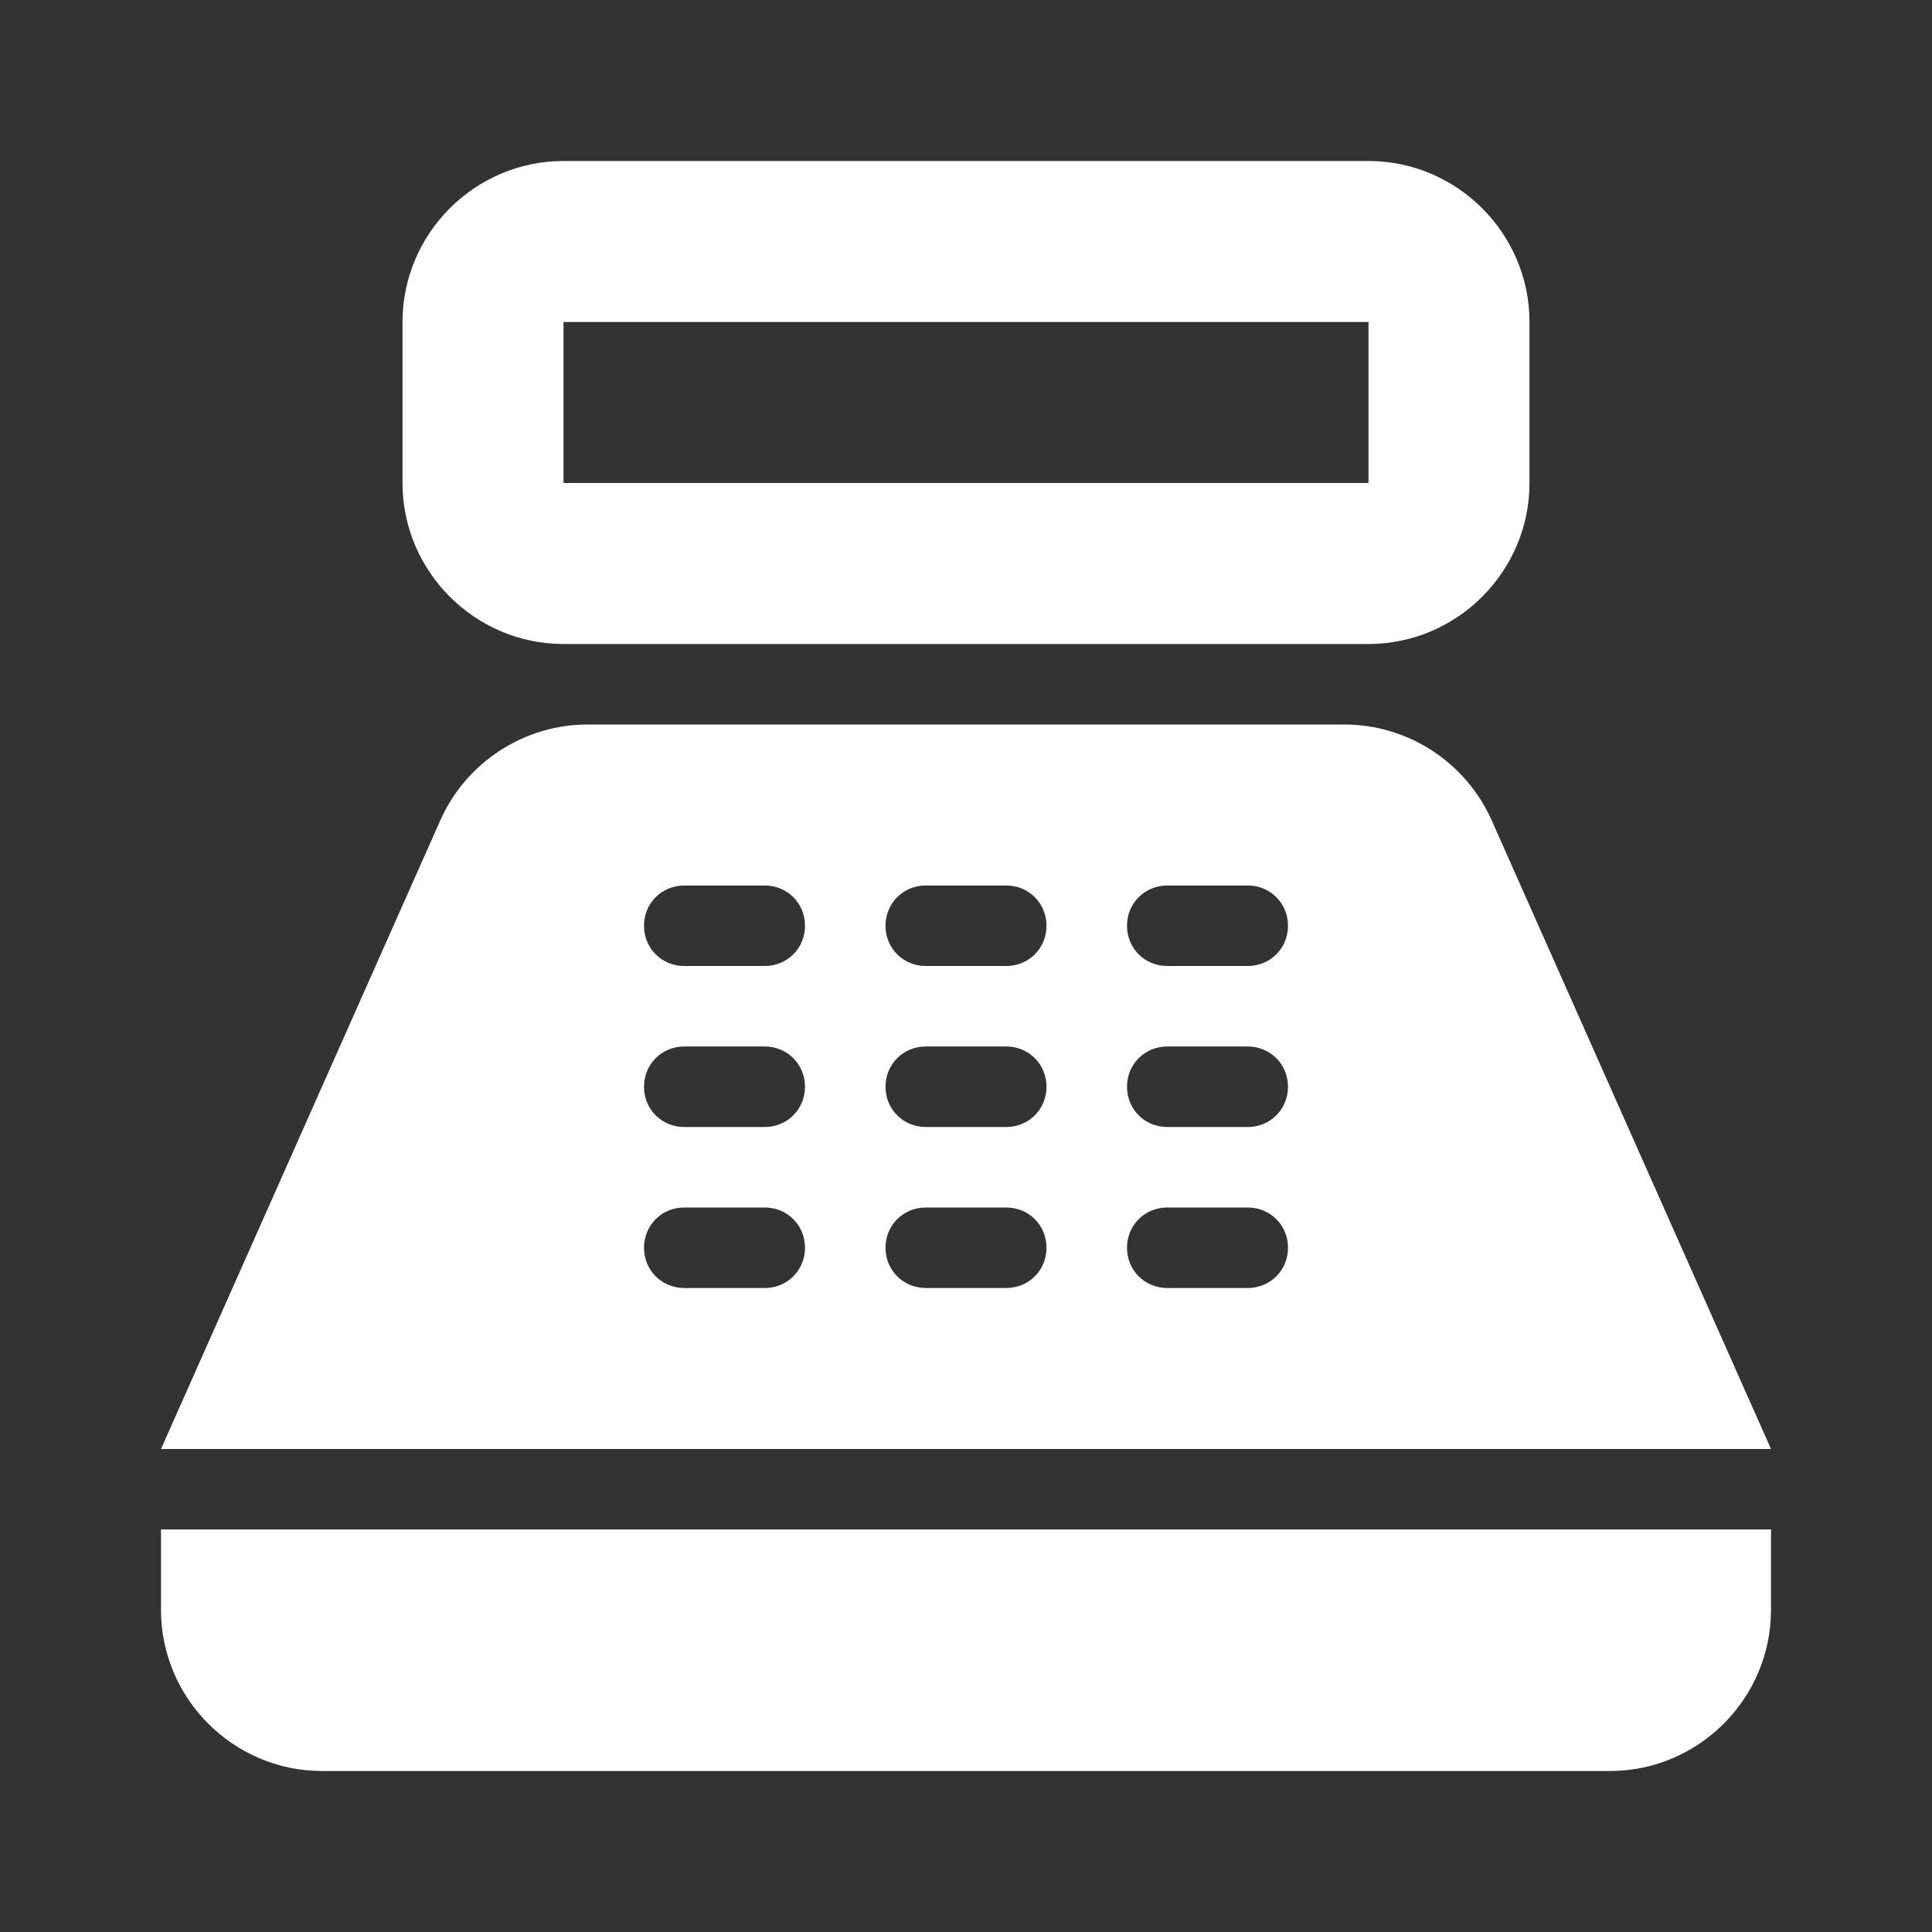 <svg width="512" height="512" viewBox="0 0 512 512" fill="none" xmlns="http://www.w3.org/2000/svg">
<rect x="0" y="0" width="512" height="512" fill="#333333" stroke="none"/>
<g clip-path="url(#clip0_0_3751)">
<path d="M362.667 42.667H149.333C125.867 42.667 106.667 61.867 106.667 85.333V128C106.667 151.467 125.867 170.667 149.333 170.667H362.667C386.133 170.667 405.333 151.467 405.333 128V85.333C405.333 61.867 386.133 42.667 362.667 42.667ZM362.667 128H149.333V85.333H362.667V128ZM426.667 469.333H85.333C61.867 469.333 42.667 450.133 42.667 426.667V405.333H469.333V426.667C469.333 450.133 450.133 469.333 426.667 469.333ZM395.307 217.387C388.48 202.027 373.12 192 356.267 192H155.733C138.88 192 123.52 202.027 116.693 217.387L42.667 384H469.333L395.307 217.387ZM202.667 341.333H181.333C175.36 341.333 170.667 336.64 170.667 330.667C170.667 324.693 175.36 320 181.333 320H202.667C208.64 320 213.333 324.693 213.333 330.667C213.333 336.64 208.64 341.333 202.667 341.333ZM202.667 298.667H181.333C175.36 298.667 170.667 293.973 170.667 288C170.667 282.027 175.36 277.333 181.333 277.333H202.667C208.64 277.333 213.333 282.027 213.333 288C213.333 293.973 208.64 298.667 202.667 298.667ZM202.667 256H181.333C175.36 256 170.667 251.307 170.667 245.333C170.667 239.36 175.36 234.667 181.333 234.667H202.667C208.64 234.667 213.333 239.36 213.333 245.333C213.333 251.307 208.64 256 202.667 256ZM266.667 341.333H245.333C239.36 341.333 234.667 336.64 234.667 330.667C234.667 324.693 239.36 320 245.333 320H266.667C272.64 320 277.333 324.693 277.333 330.667C277.333 336.64 272.64 341.333 266.667 341.333ZM266.667 298.667H245.333C239.36 298.667 234.667 293.973 234.667 288C234.667 282.027 239.36 277.333 245.333 277.333H266.667C272.64 277.333 277.333 282.027 277.333 288C277.333 293.973 272.64 298.667 266.667 298.667ZM266.667 256H245.333C239.36 256 234.667 251.307 234.667 245.333C234.667 239.36 239.36 234.667 245.333 234.667H266.667C272.64 234.667 277.333 239.36 277.333 245.333C277.333 251.307 272.64 256 266.667 256ZM330.667 341.333H309.333C303.36 341.333 298.667 336.64 298.667 330.667C298.667 324.693 303.36 320 309.333 320H330.667C336.64 320 341.333 324.693 341.333 330.667C341.333 336.64 336.64 341.333 330.667 341.333ZM330.667 298.667H309.333C303.36 298.667 298.667 293.973 298.667 288C298.667 282.027 303.36 277.333 309.333 277.333H330.667C336.64 277.333 341.333 282.027 341.333 288C341.333 293.973 336.64 298.667 330.667 298.667ZM330.667 256H309.333C303.36 256 298.667 251.307 298.667 245.333C298.667 239.36 303.36 234.667 309.333 234.667H330.667C336.64 234.667 341.333 239.36 341.333 245.333C341.333 251.307 336.64 256 330.667 256Z" fill="#FFFFFF"/>
</g>
<defs>
<clipPath id="clip0_0_3751">
<rect width="512" height="512" fill="white"/>
</clipPath>
</defs>
</svg>

